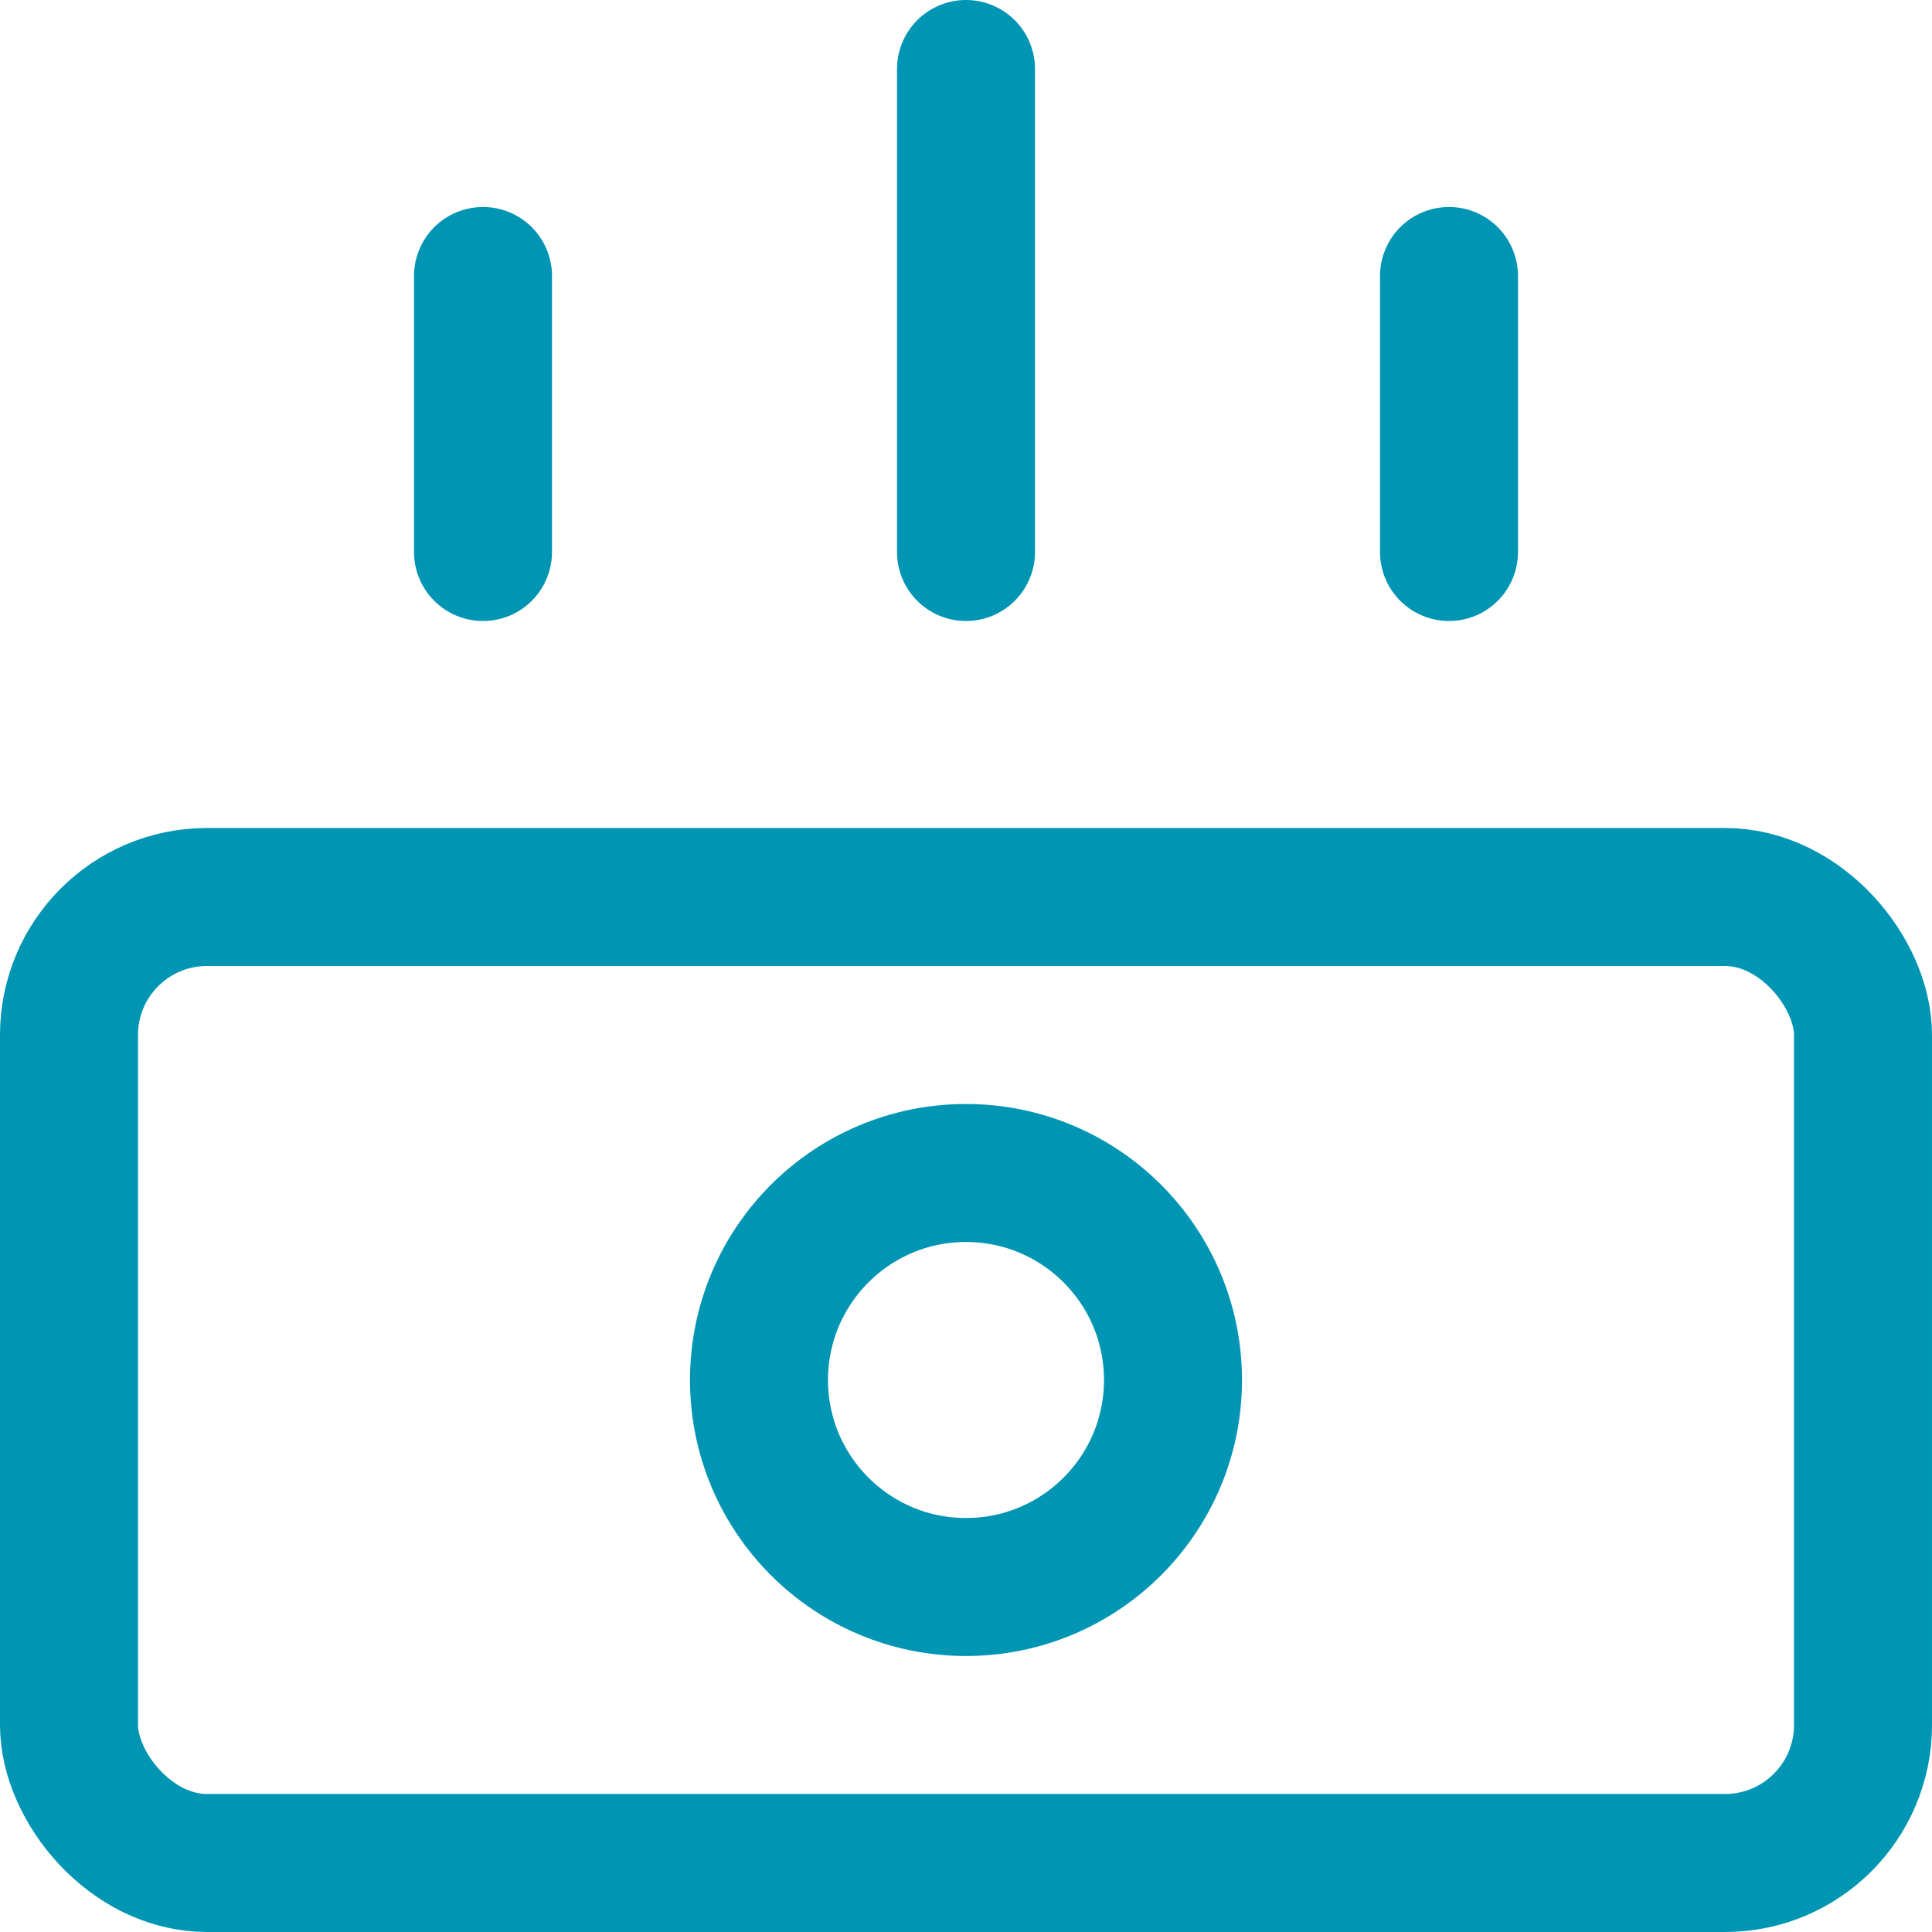 <svg xmlns="http://www.w3.org/2000/svg" width="32" height="32" viewBox="0 0 14 14"><g fill="none" stroke="#0096B3" stroke-linecap="round" stroke-linejoin="round"><rect width="13" height="7" x=".5" y="6.5" rx="1"/><path d="M3.5 2v2M7 .5V4m3.5-2v2"/><circle cx="7" cy="10" r="1.5"/></g></svg>